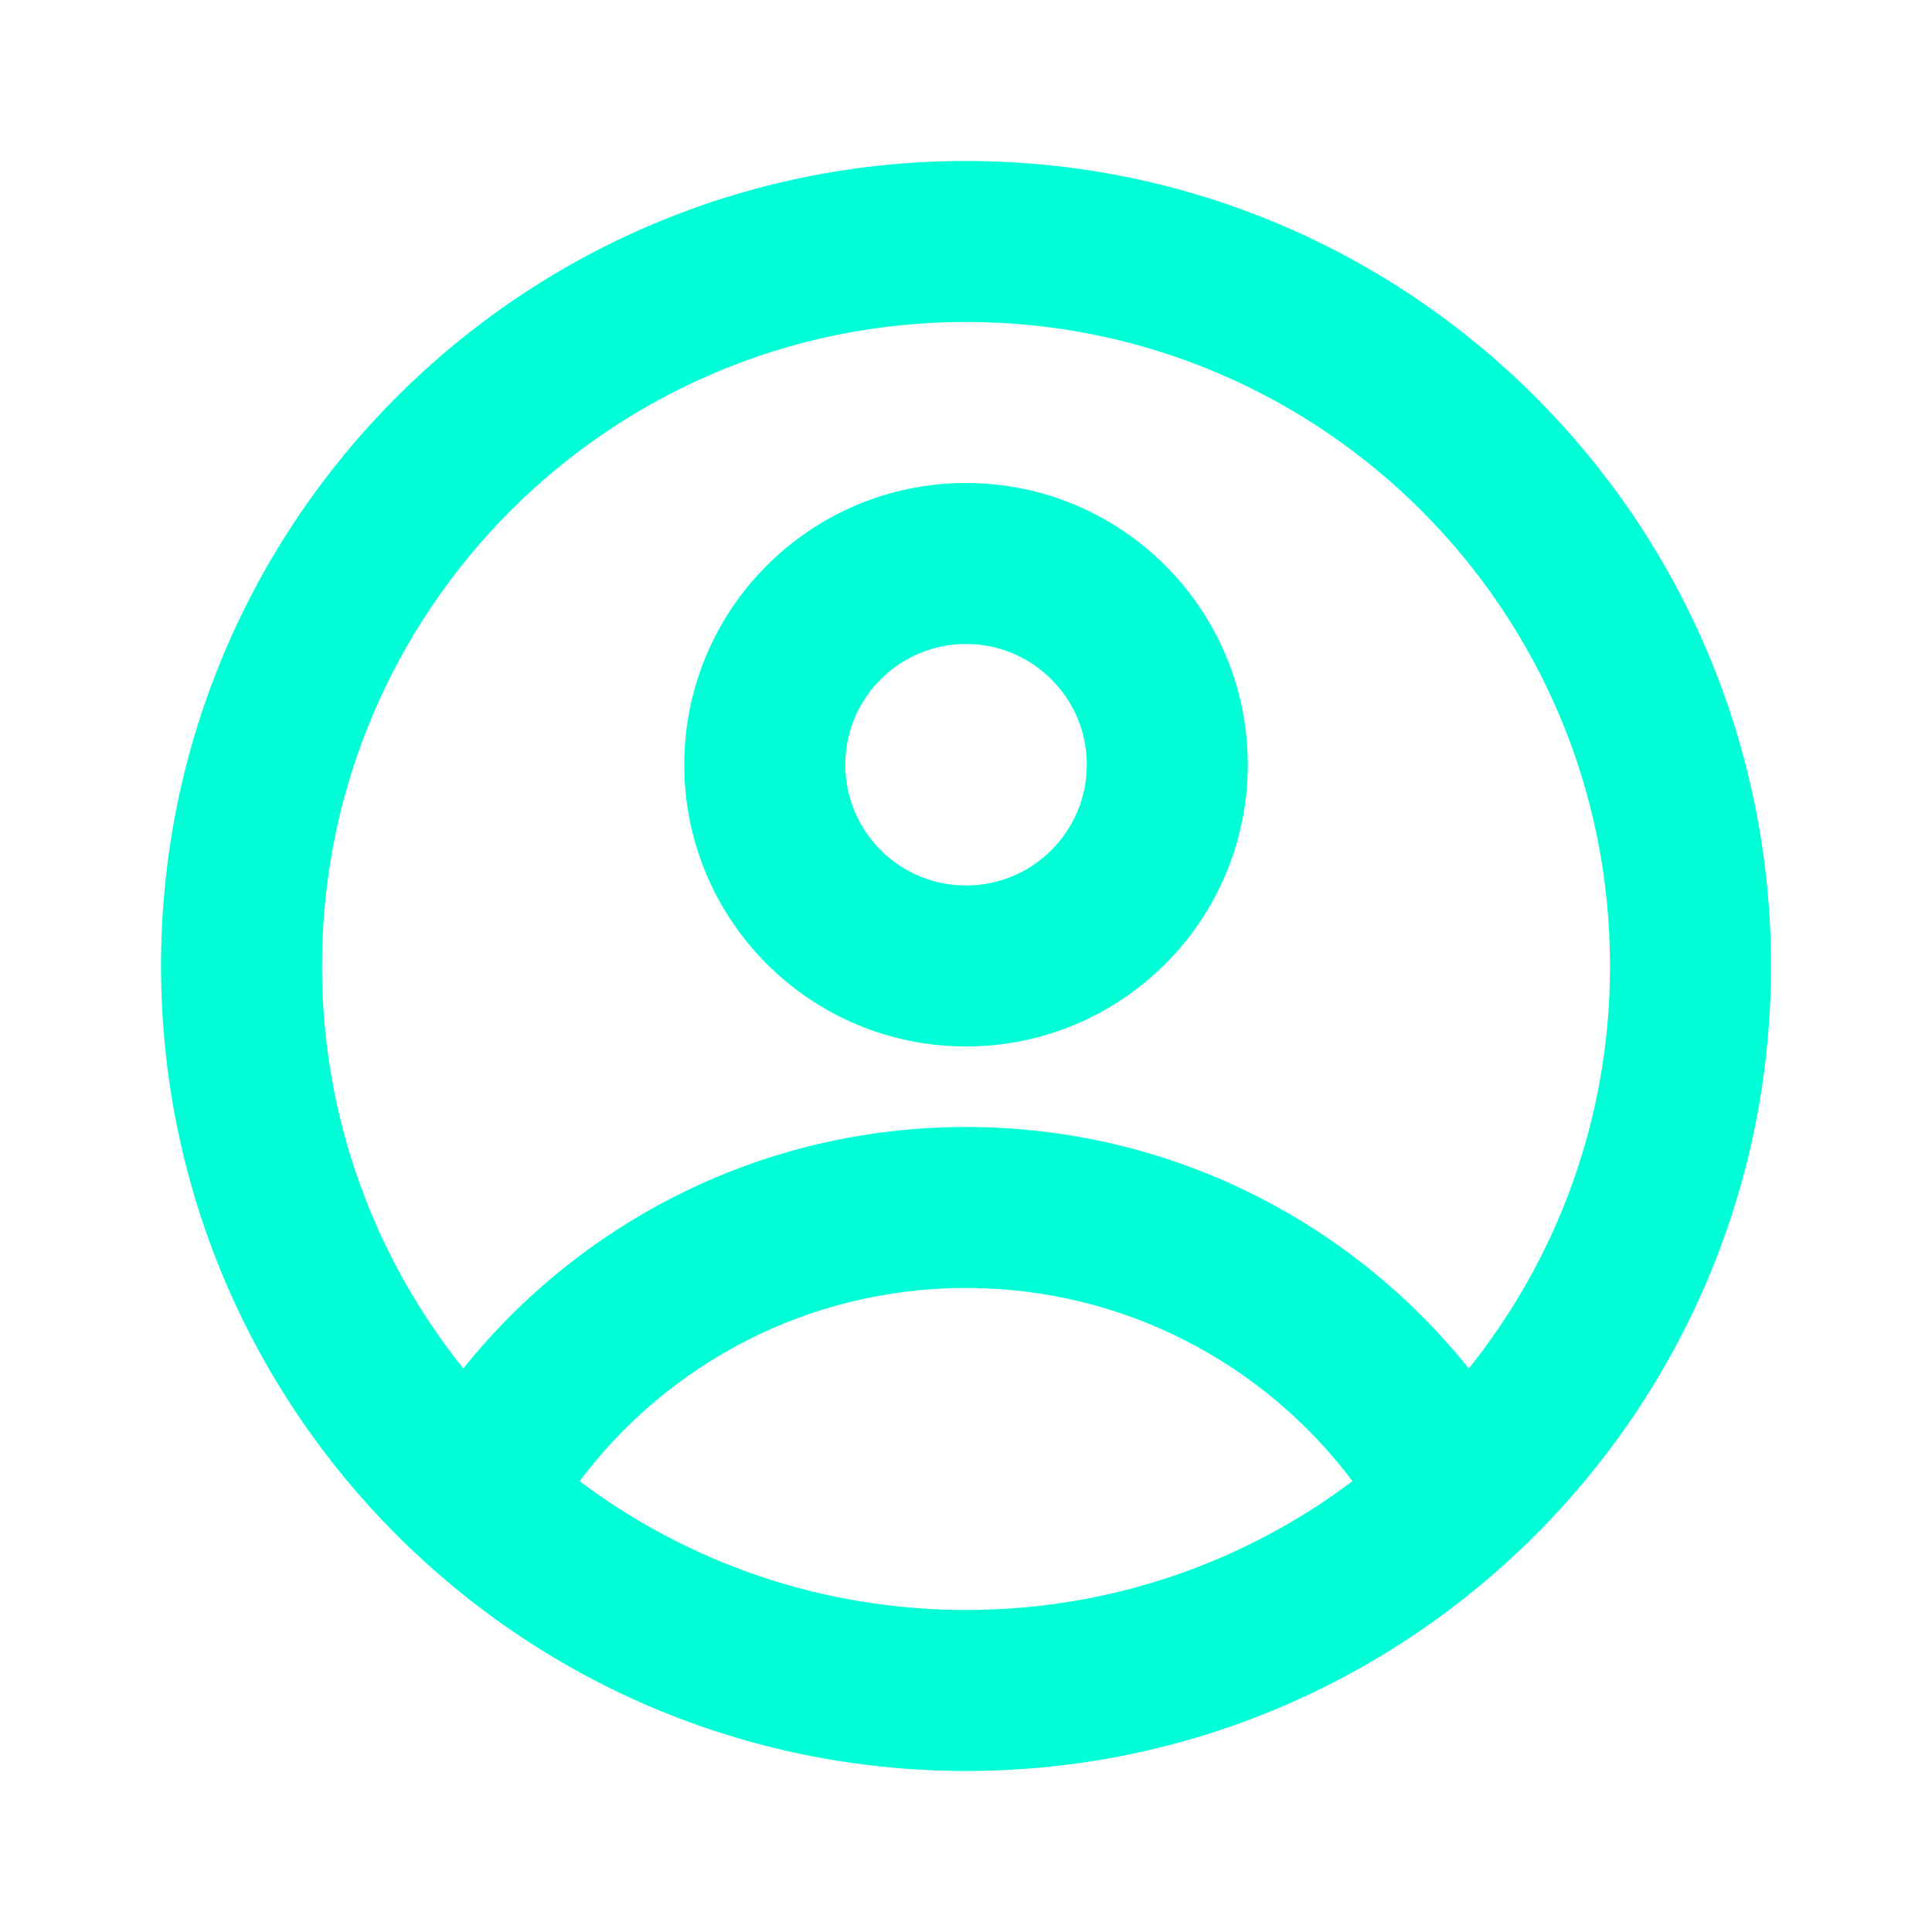 <svg width="40" height="40" viewBox="0 0 40 40" fill="none" xmlns="http://www.w3.org/2000/svg">
<path fill-rule="evenodd" clip-rule="evenodd" d="M6.667 20C6.667 12.636 12.637 6.666 20.001 6.666C27.364 6.666 33.334 12.636 33.334 20C33.334 23.153 32.239 26.05 30.41 28.333C27.968 25.287 24.213 23.333 20.001 23.333C15.788 23.333 12.034 25.287 9.592 28.333C7.762 26.05 6.667 23.153 6.667 20ZM12 30.666C14.228 32.341 16.999 33.333 20.001 33.333C23.003 33.333 25.773 32.341 28.002 30.666C26.175 28.235 23.27 26.666 20.001 26.666C16.731 26.666 13.826 28.235 12 30.666ZM20.001 3.333C10.796 3.333 3.334 10.795 3.334 20C3.334 29.204 10.796 36.666 20.001 36.666C29.205 36.666 36.667 29.204 36.667 20C36.667 10.795 29.205 3.333 20.001 3.333ZM20.001 13.333C18.62 13.333 17.501 14.452 17.501 15.833C17.501 17.214 18.62 18.333 20.001 18.333C21.381 18.333 22.501 17.214 22.501 15.833C22.501 14.452 21.381 13.333 20.001 13.333ZM14.167 15.833C14.167 12.611 16.779 10 20.001 10C23.222 10 25.834 12.611 25.834 15.833C25.834 19.055 23.222 21.666 20.001 21.666C16.779 21.666 14.167 19.055 14.167 15.833Z" fill="#00FFD7"/>
</svg>
